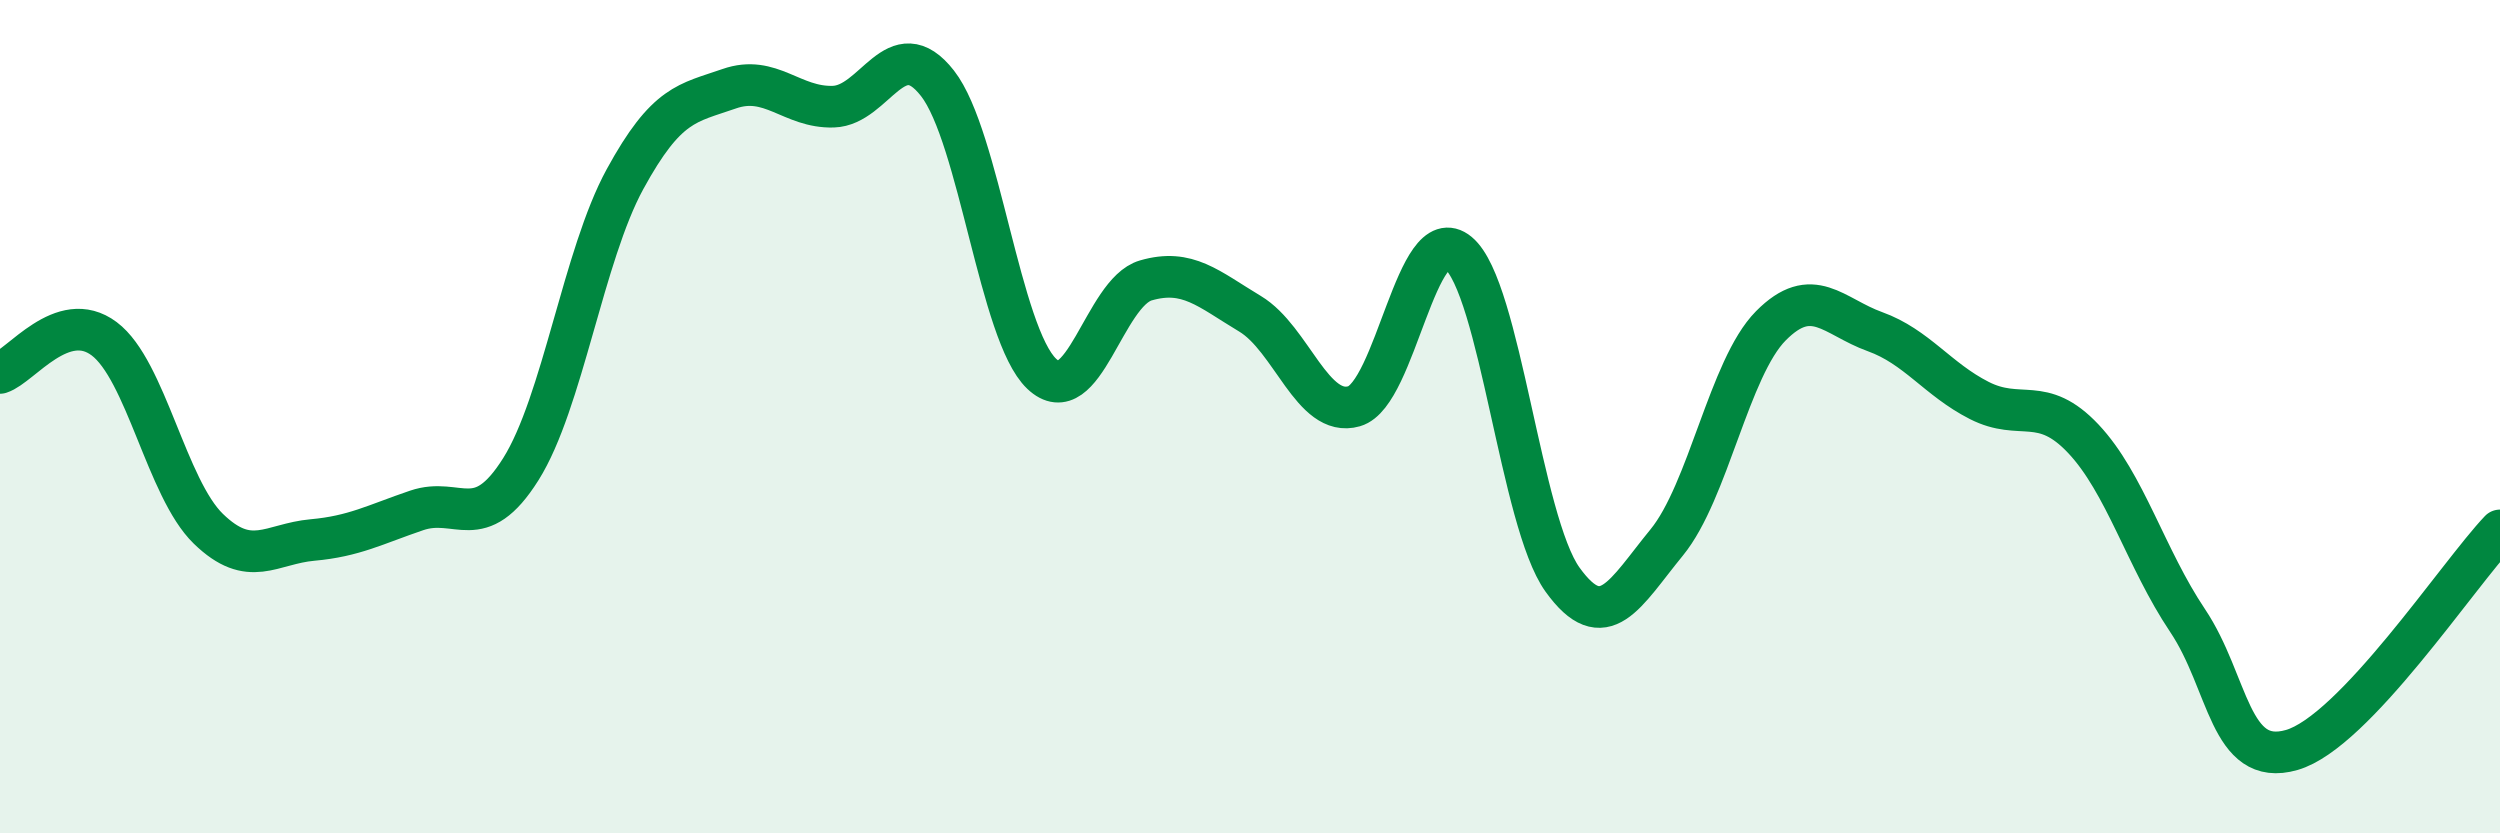 
    <svg width="60" height="20" viewBox="0 0 60 20" xmlns="http://www.w3.org/2000/svg">
      <path
        d="M 0,8.95 C 0.5,8.79 1.5,7.38 2.5,8.13 C 3.5,8.88 4,11.72 5,12.69 C 6,13.66 6.5,13.05 7.5,12.96 C 8.5,12.87 9,12.59 10,12.25 C 11,11.91 11.5,12.85 12.5,11.26 C 13.5,9.67 14,6.13 15,4.3 C 16,2.47 16.5,2.48 17.5,2.13 C 18.5,1.78 19,2.59 20,2.56 C 21,2.53 21.5,0.72 22.5,2 C 23.5,3.28 24,8.02 25,8.97 C 26,9.92 26.5,7.02 27.5,6.73 C 28.5,6.44 29,6.93 30,7.53 C 31,8.13 31.5,10.04 32.5,9.75 C 33.5,9.46 34,5.24 35,6.07 C 36,6.9 36.5,12.52 37.5,13.91 C 38.5,15.3 39,14.24 40,13.02 C 41,11.8 41.5,8.83 42.5,7.82 C 43.5,6.81 44,7.6 45,7.96 C 46,8.32 46.5,9.1 47.5,9.61 C 48.5,10.12 49,9.47 50,10.53 C 51,11.59 51.5,13.4 52.5,14.89 C 53.5,16.38 53.5,18.43 55,18 C 56.5,17.57 59,13.78 60,12.73L60 20L0 20Z"
        fill="#008740"
        opacity="0.1"
        stroke-linecap="round"
        stroke-linejoin="round"
      />
      <path
        d="M 0,8.95 C 0.5,8.79 1.5,7.38 2.5,8.13 C 3.5,8.88 4,11.72 5,12.69 C 6,13.66 6.5,13.05 7.5,12.96 C 8.5,12.87 9,12.59 10,12.25 C 11,11.91 11.5,12.85 12.5,11.26 C 13.5,9.67 14,6.13 15,4.3 C 16,2.47 16.5,2.48 17.5,2.13 C 18.5,1.78 19,2.59 20,2.56 C 21,2.53 21.5,0.72 22.5,2 C 23.5,3.28 24,8.02 25,8.97 C 26,9.92 26.5,7.02 27.5,6.73 C 28.5,6.44 29,6.93 30,7.53 C 31,8.13 31.5,10.04 32.5,9.75 C 33.5,9.46 34,5.24 35,6.07 C 36,6.9 36.5,12.52 37.5,13.91 C 38.5,15.3 39,14.24 40,13.02 C 41,11.8 41.5,8.83 42.5,7.82 C 43.5,6.81 44,7.6 45,7.96 C 46,8.32 46.5,9.1 47.5,9.61 C 48.5,10.12 49,9.47 50,10.53 C 51,11.59 51.5,13.4 52.5,14.89 C 53.5,16.38 53.5,18.43 55,18 C 56.5,17.57 59,13.78 60,12.73"
        stroke="#008740"
        stroke-width="1"
        fill="none"
        stroke-linecap="round"
        stroke-linejoin="round"
      />
    </svg>
  